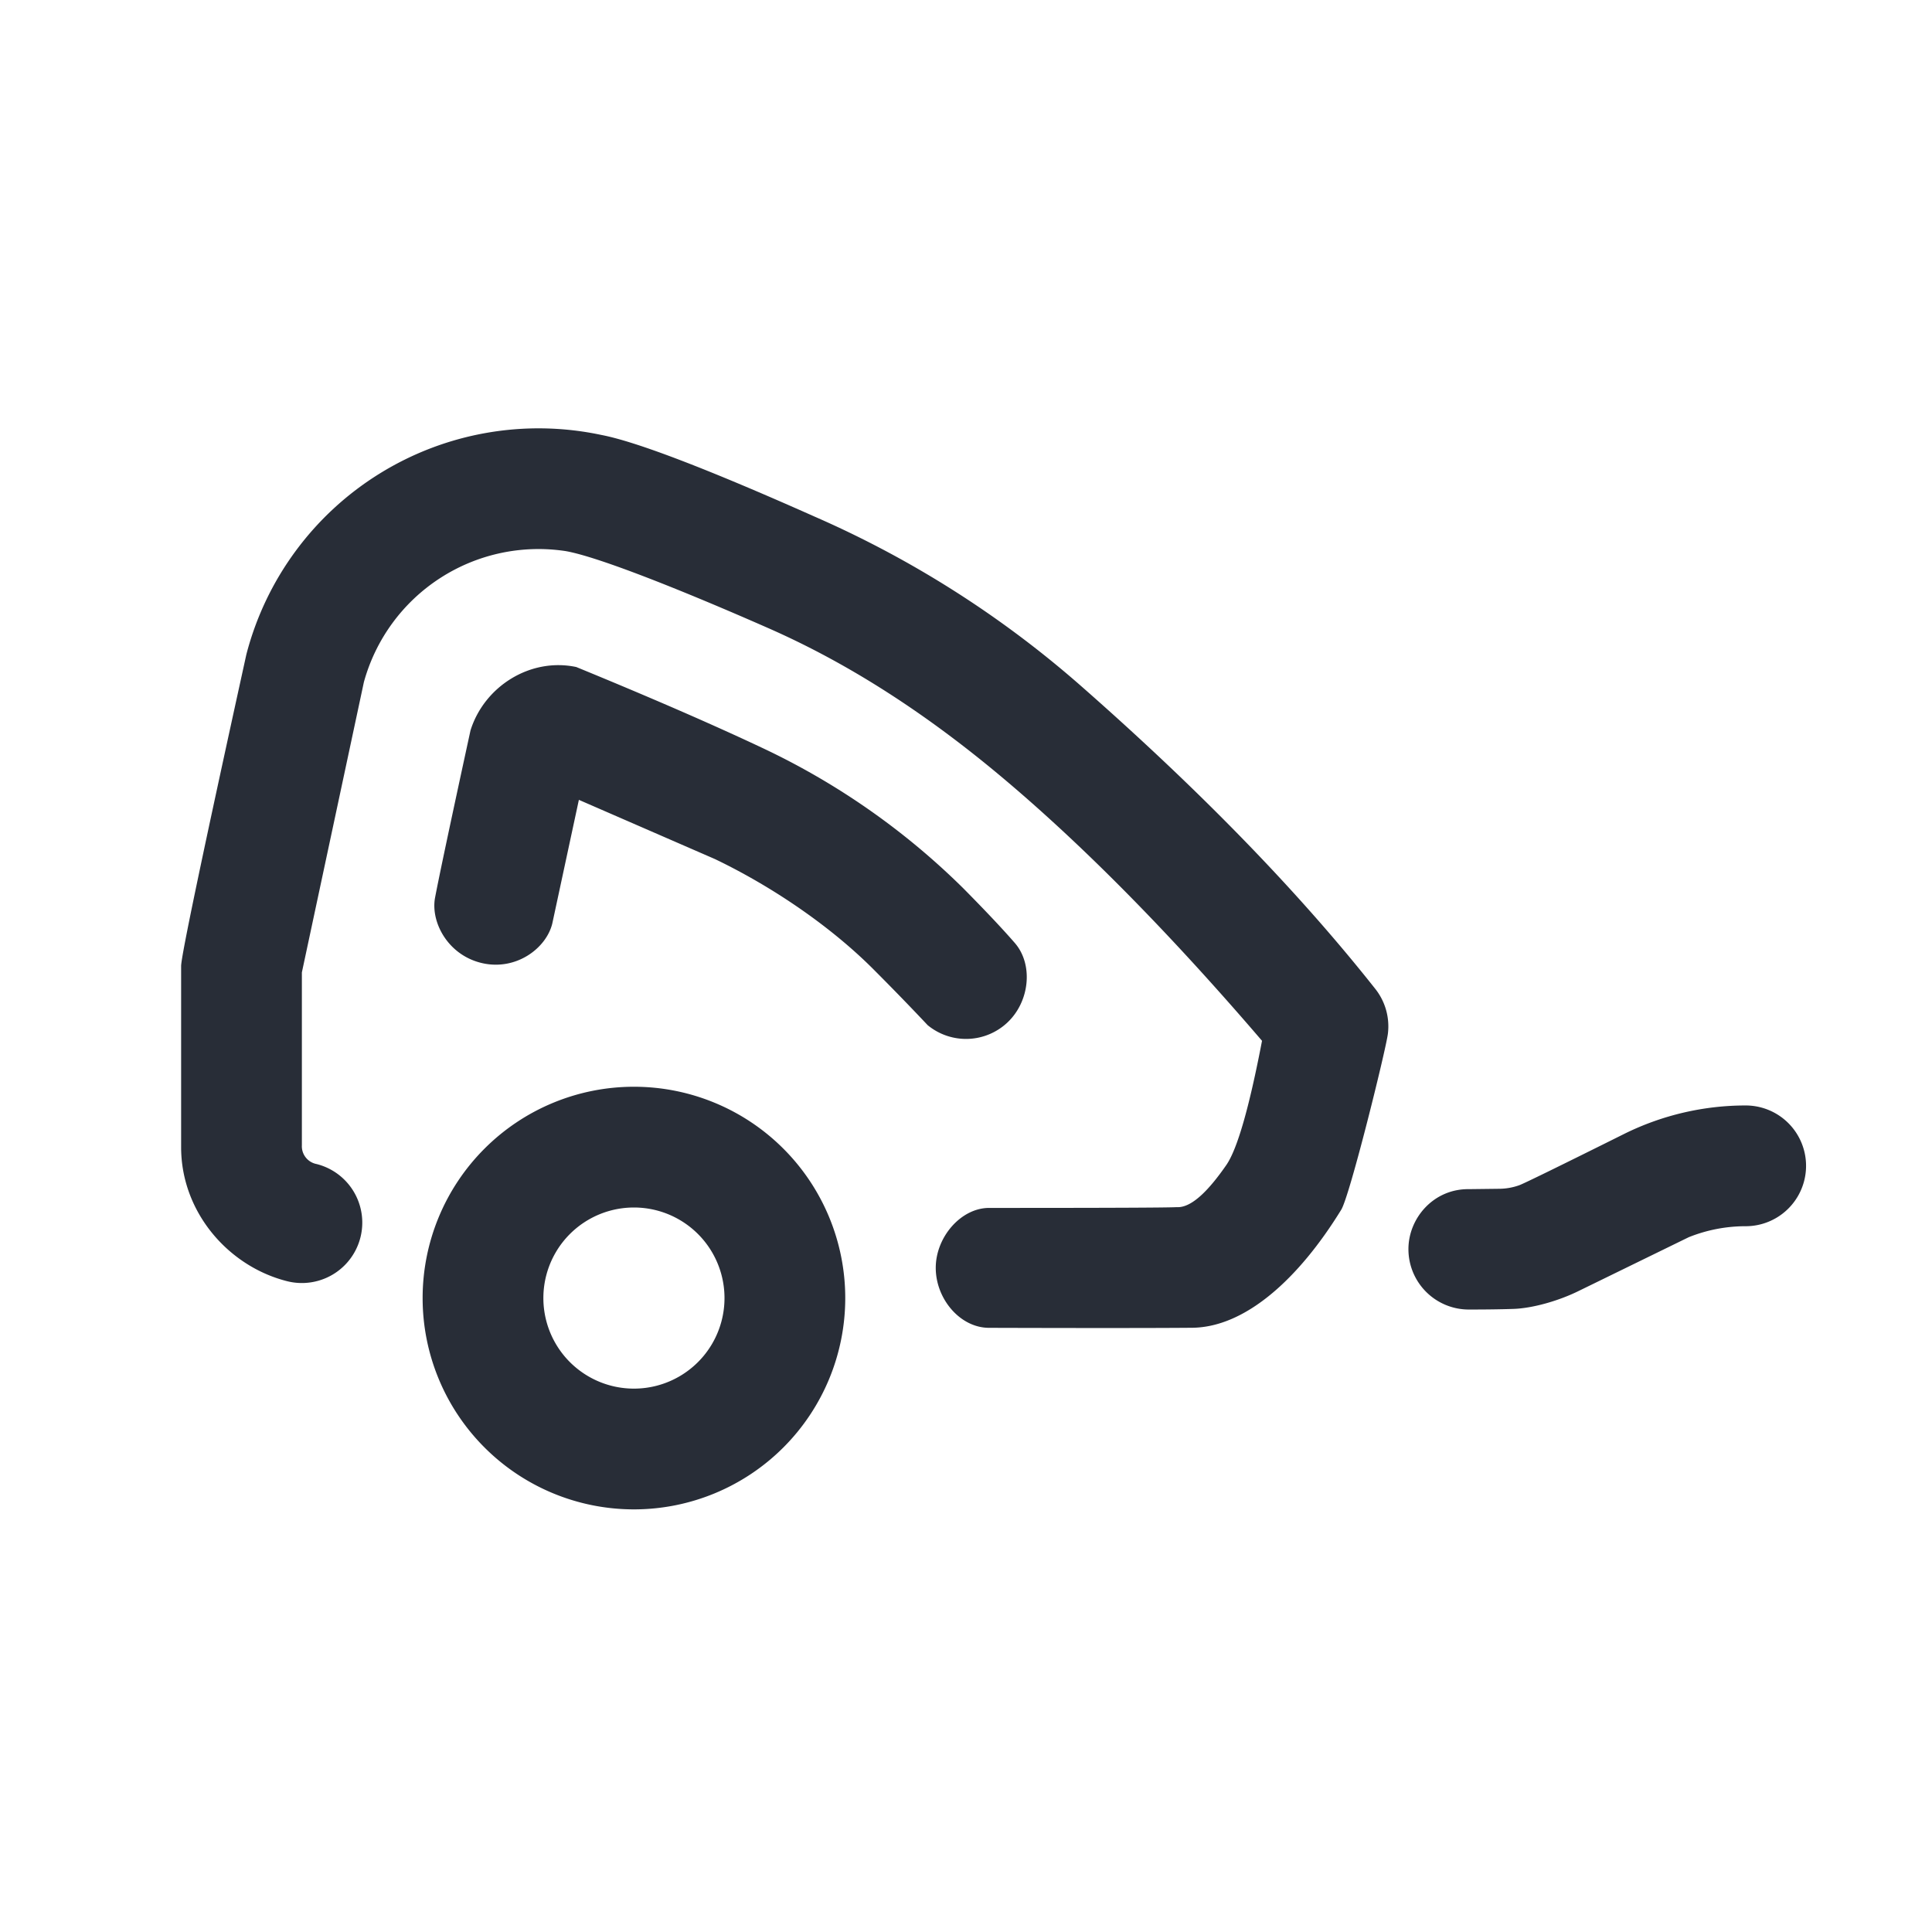 <svg xmlns="http://www.w3.org/2000/svg" id="transportation-regular-bicycle-trailer-32" width="32" height="32" viewBox="0 0 32 32"><g fill="none" fill-rule="evenodd" class="symbols"><g fill="#282D37" class="bicycle-trailer"><path d="M10.5 18a3.5 3.5 0 1 1 0 7 3.5 3.5 0 0 1 0-7Zm0 2a1.5 1.5 0 1 0 0 3 1.5 1.5 0 0 0 0-3Zm-6.42-9.158a5 5 0 0 1 5.88-3.638c.576.11 1.753.56 3.531 1.352a17 17 0 0 1 4.404 2.797c1.978 1.736 3.606 3.41 4.885 5.027a1 1 0 0 1 .208.74c-.032.264-.63 2.685-.773 2.917-.703 1.143-1.589 1.948-2.471 1.955-.588.005-1.709.006-3.362.001-.48 0-.883-.48-.883-.993s.42-.993.883-.993c1.93 0 2.965-.004 3.108-.013.254.016.548-.303.82-.695.182-.261.38-.948.593-2.06-1.54-1.796-2.983-3.257-4.327-4.382-1.183-.99-2.45-1.837-3.85-2.453-1.4-.616-2.809-1.18-3.356-1.276a3 3 0 0 0-3.343 2.17L5 16.106v2.864a.3.3 0 0 0 .243.31 1 1 0 1 1-.486 1.941C3.782 20.976 3 20.076 3 19.002V16c0-.16.36-1.88 1.08-5.158Zm24.834 7.468a1 1 0 1 1 0 2 2.53 2.53 0 0 0-.943.182l-1.818.888c-.343.17-.781.292-1.097.3-.21.007-.453.01-.728.01a1 1 0 0 1-1-1c0-.513.415-1 1-.994l.499-.006a1 1 0 0 0 .337-.059c.071-.025.654-.31 1.746-.854a4.53 4.53 0 0 1 2.004-.467ZM7.793 12.098c.228-.729.99-1.211 1.752-1.05 1.238.508 2.268.956 3.088 1.343a12 12 0 0 1 3.323 2.323c.363.367.647.668.852.904.308.354.25.967-.121 1.317a1 1 0 0 1-1.322.045 42.403 42.403 0 0 0-.865-.892c-.704-.715-1.677-1.388-2.658-1.859l-2.254-.981-.44 2.047c-.099.41-.595.783-1.155.659s-.856-.66-.79-1.07c.058-.312.254-1.24.59-2.786Z" class="color"/></g></g></svg>
